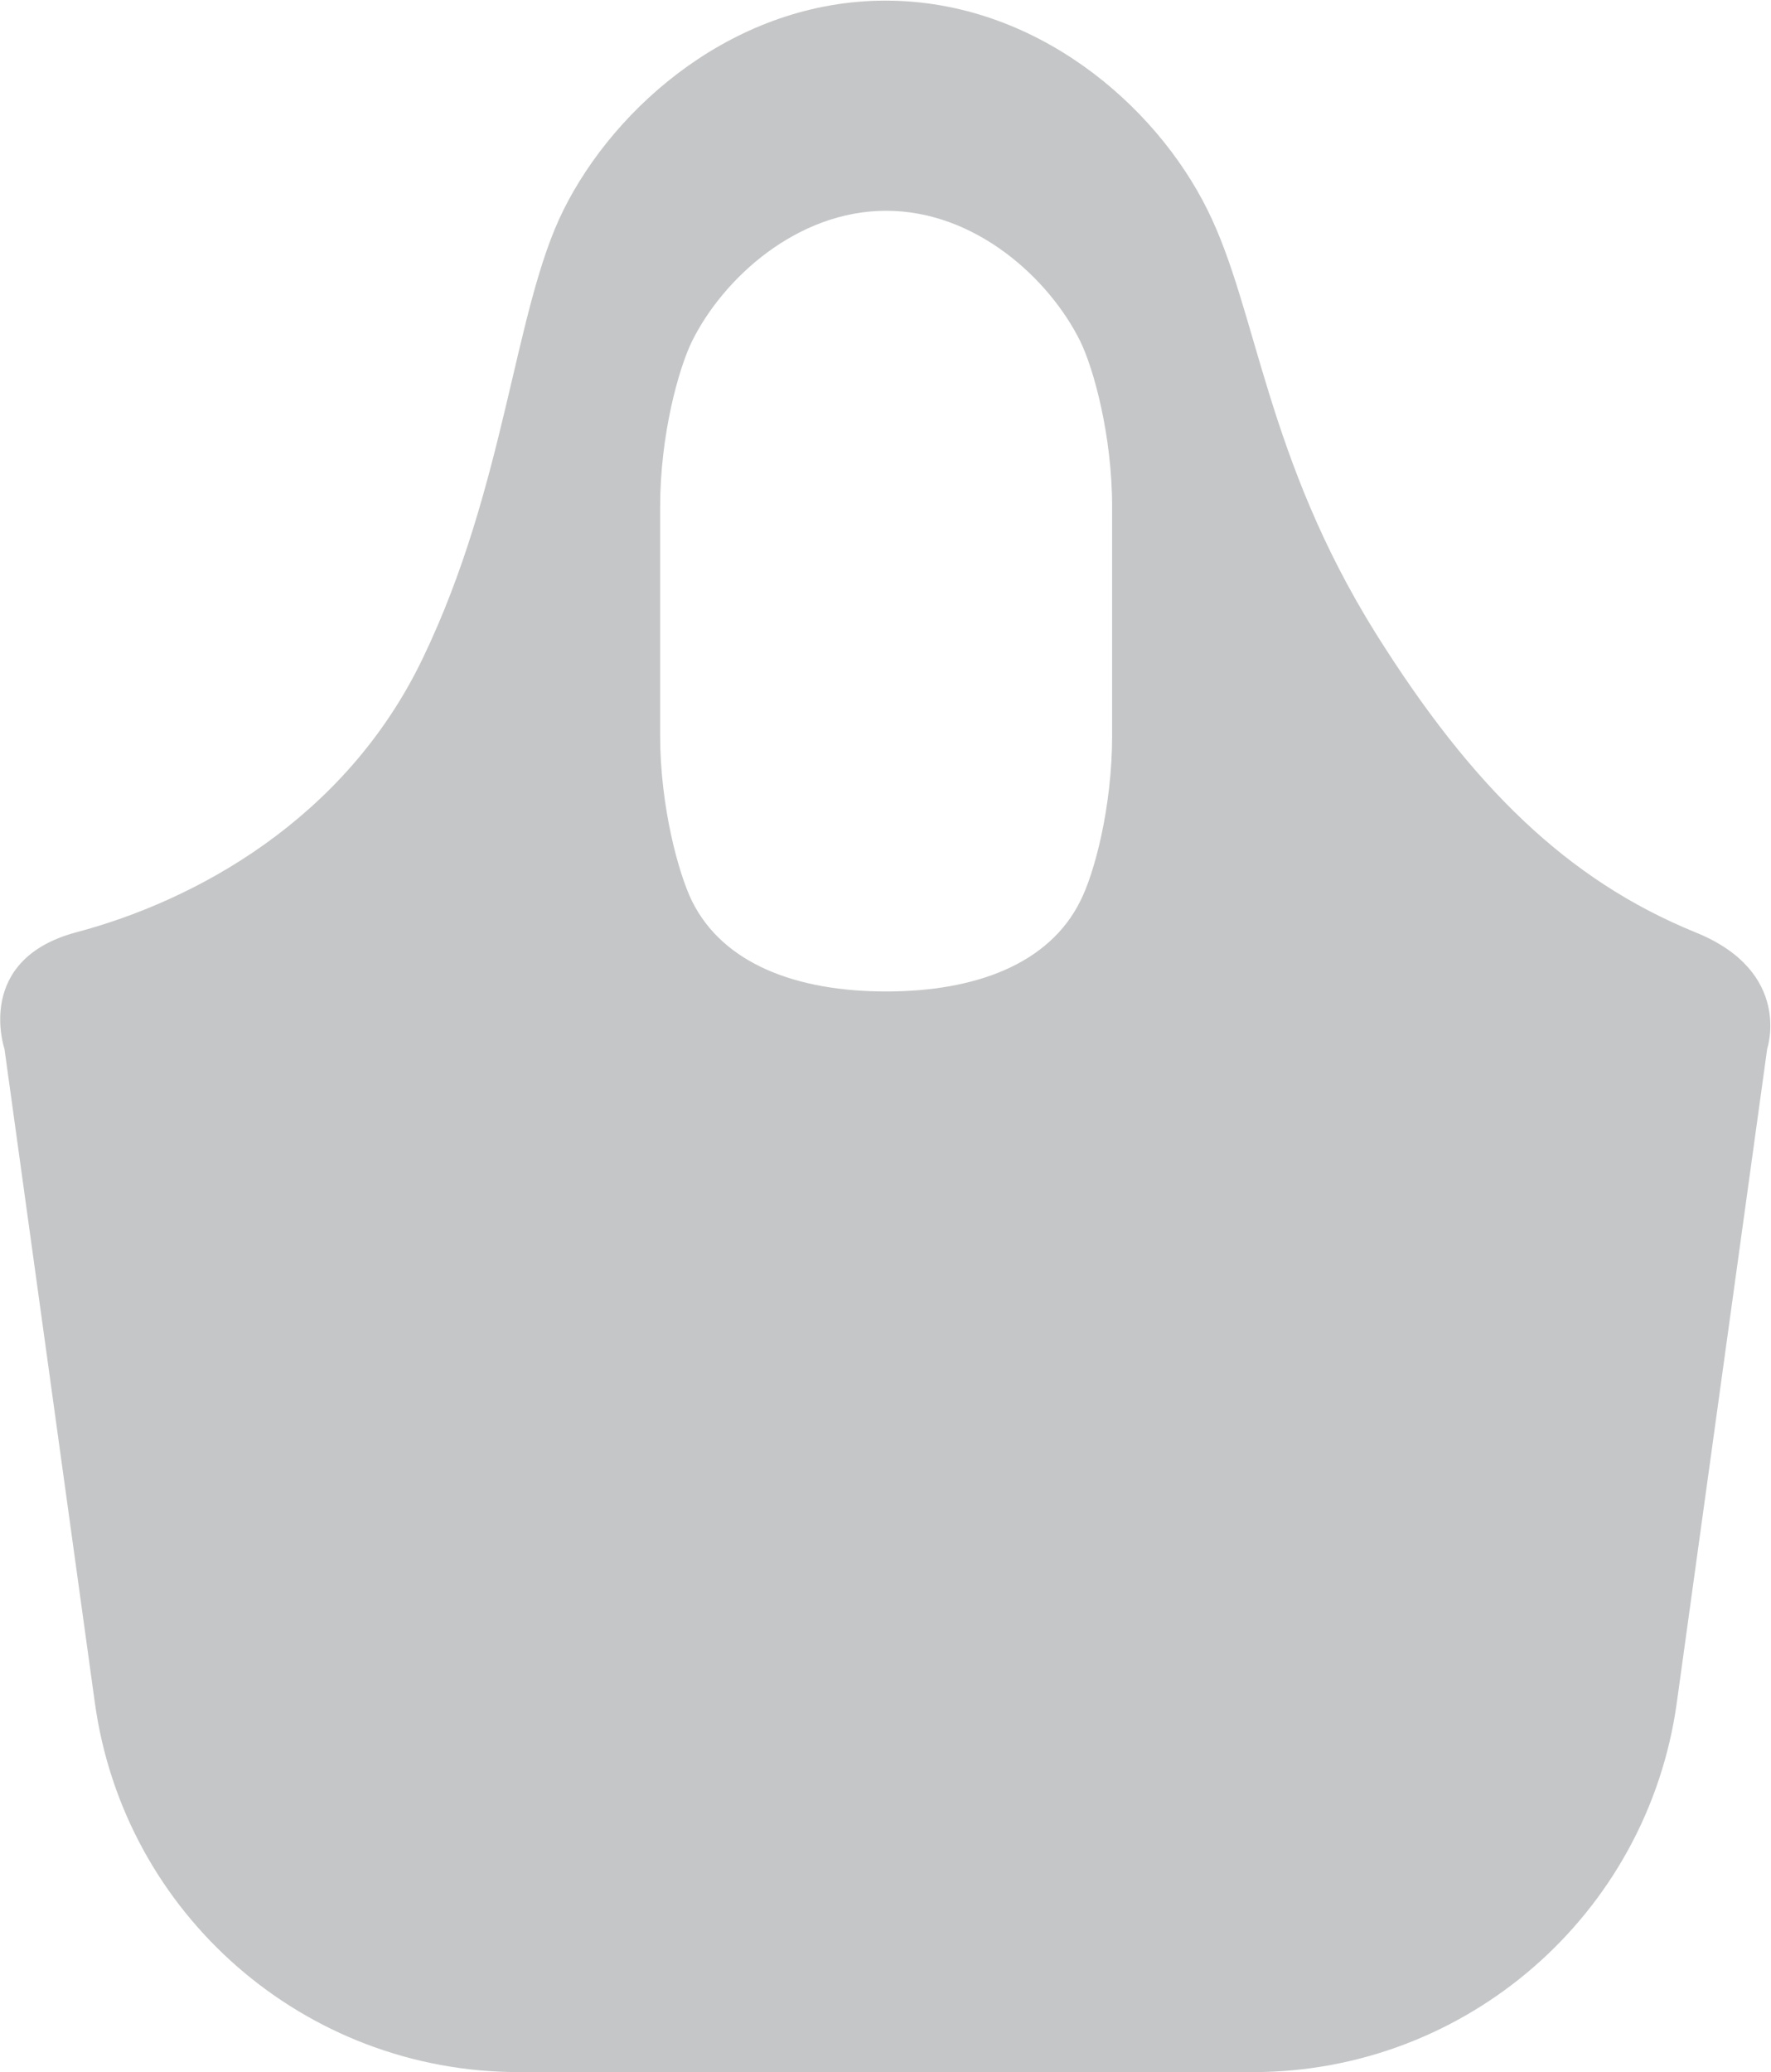 <?xml version="1.0" encoding="UTF-8"?><svg xmlns="http://www.w3.org/2000/svg" viewBox="0 0 27.82 32.54"><defs><style>.d{fill:#c5c6c7;}</style></defs><g id="a"/><g id="b"><g id="c"><path class="d" d="M26.63,14.64c-2.01-.82-3.51-2.29-5.01-4.68-1.74-2.78-1.87-5.09-2.65-6.66-.82-1.66-2.71-3.29-5.06-3.29s-4.24,1.64-5.06,3.29c-.78,1.57-.9,4.32-2.21,7.04-1.22,2.54-3.59,3.81-5.44,4.3-1.61,.43-1.13,1.83-1.13,1.83l1.42,10.27c.46,3.33,3.3,5.8,6.66,5.8h11.53c3.36,0,6.2-2.48,6.66-5.8l1.42-10.27s.41-1.21-1.13-1.83Zm-9.16-3.09c0,1.13-.28,2.17-.5,2.6-.49,.99-1.65,1.42-3.05,1.42s-2.56-.43-3.05-1.42c-.21-.43-.5-1.48-.5-2.6v-3.59c0-1.13,.29-2.17,.5-2.6,.49-.99,1.65-2.05,3.05-2.05s2.56,1.06,3.05,2.05c.21,.43,.5,1.48,.5,2.6v3.59Z"/></g></g></svg>